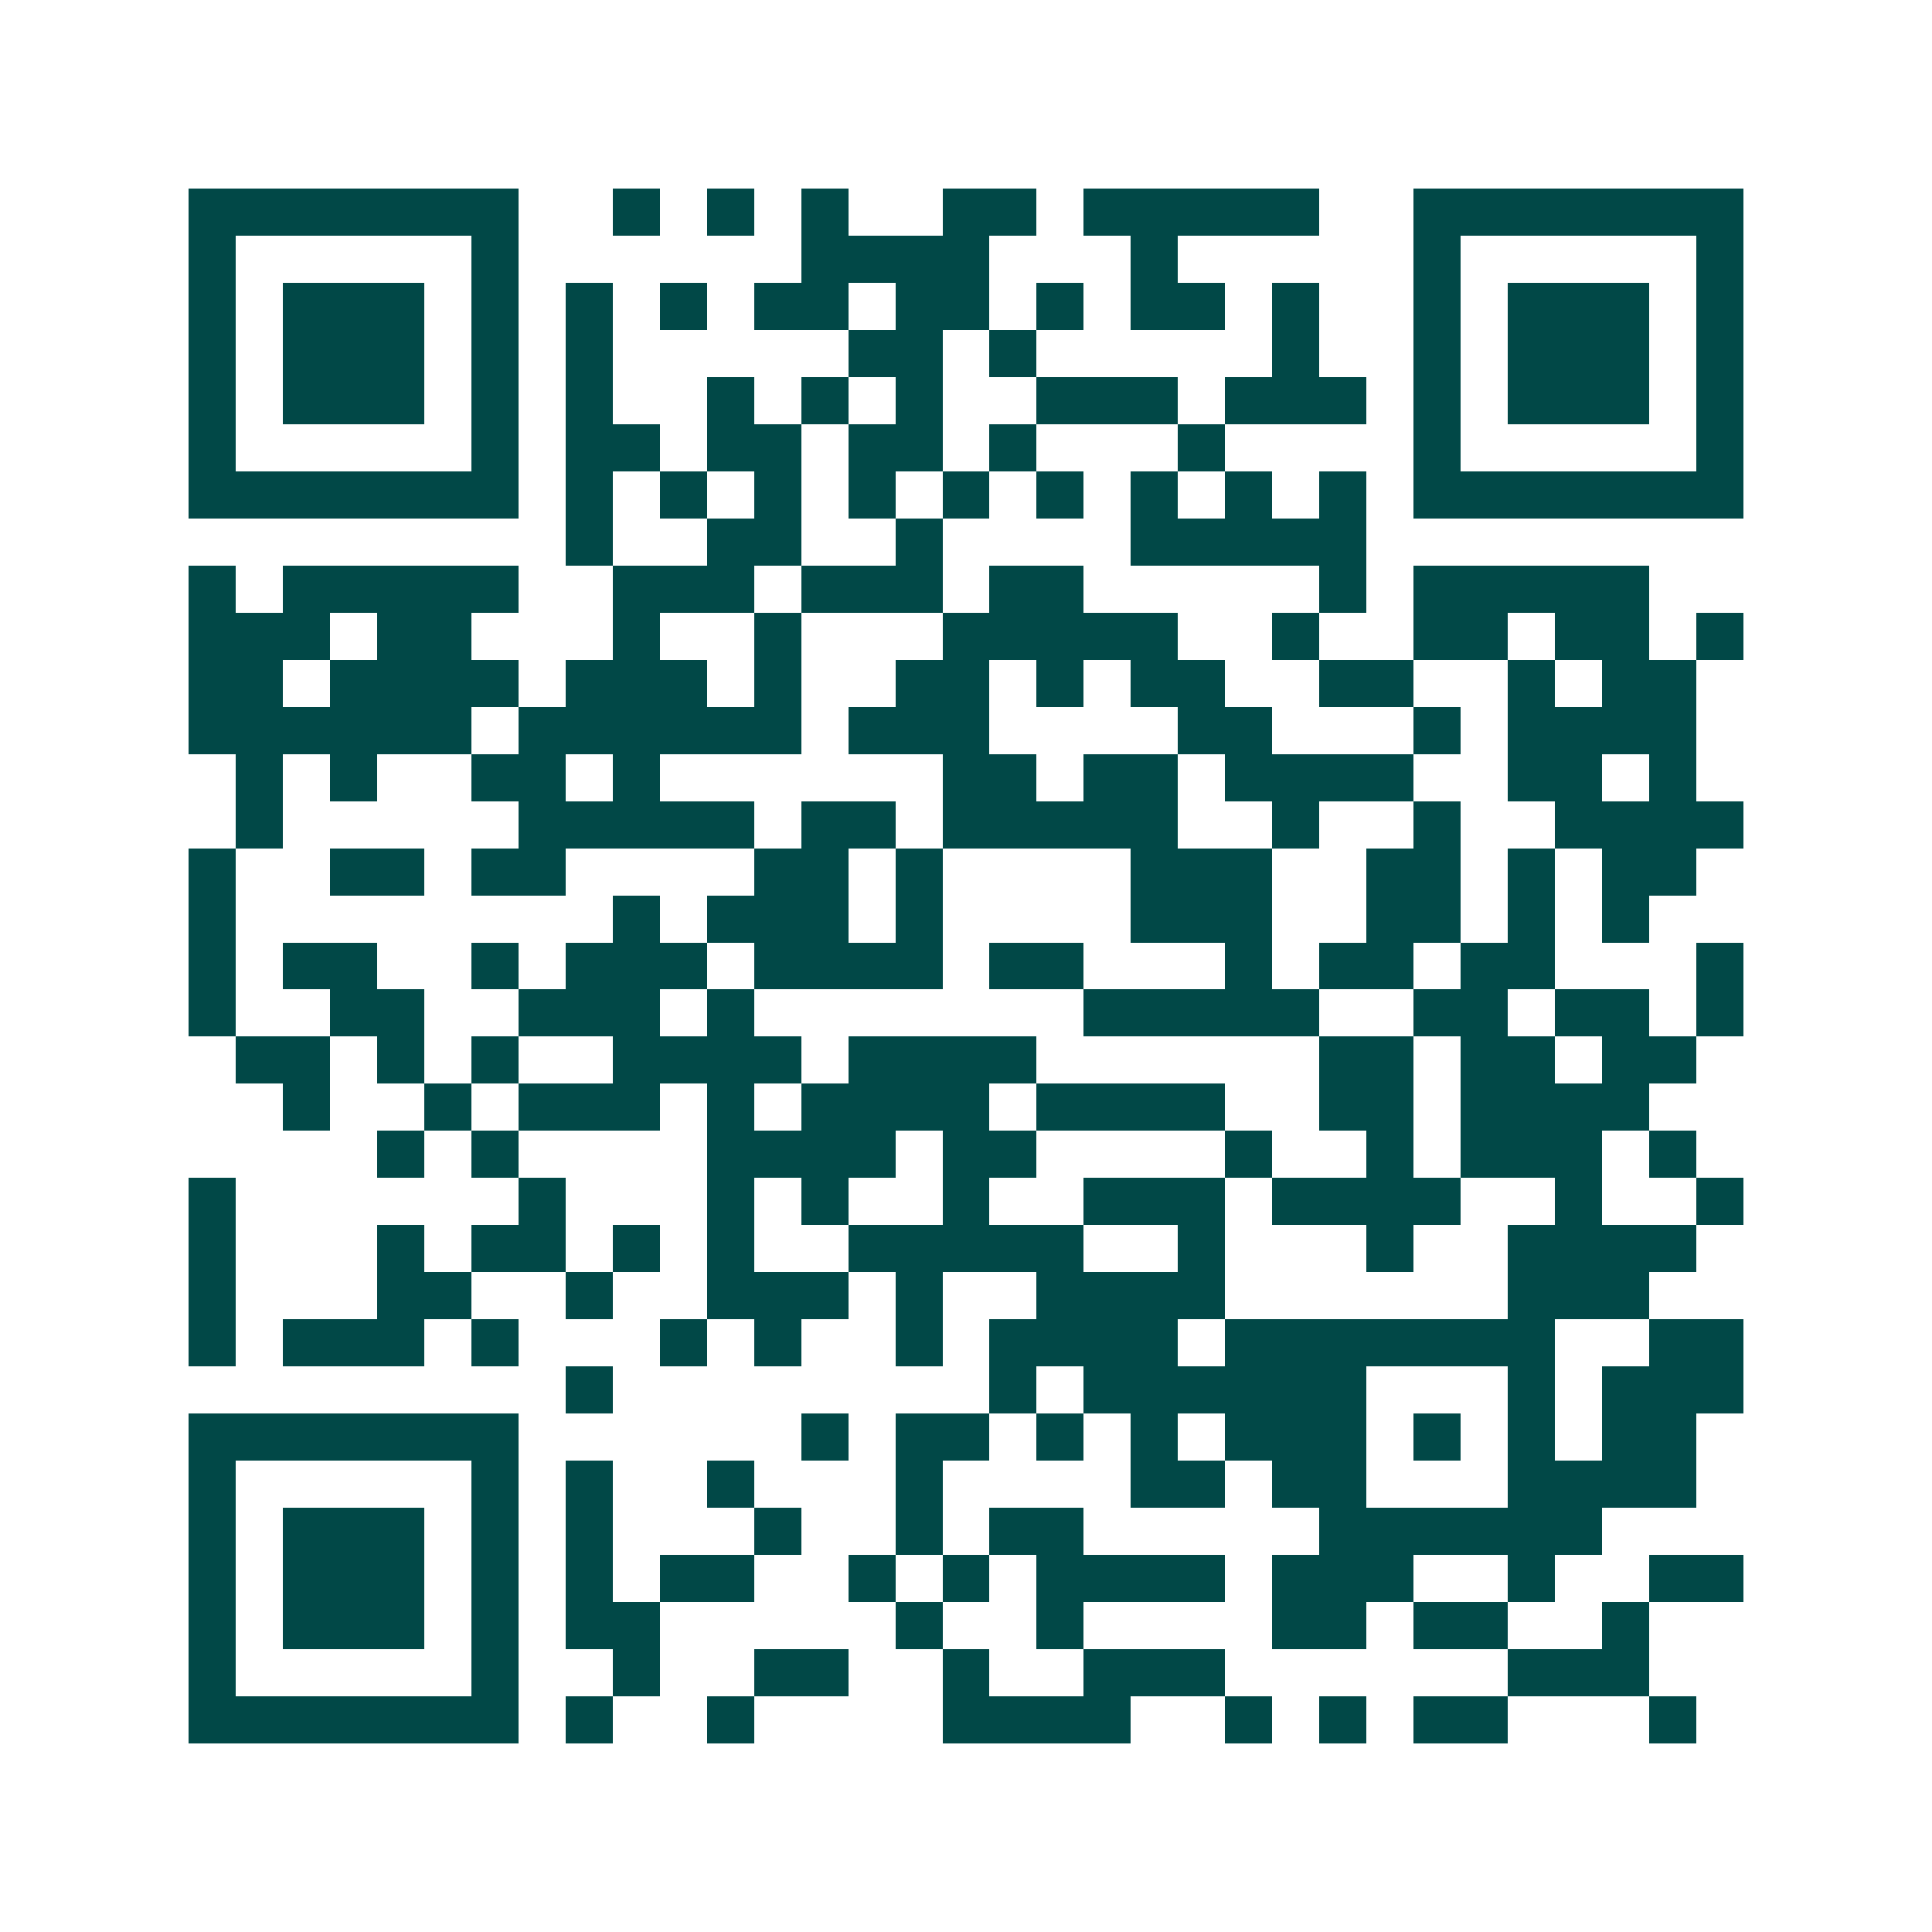 <svg xmlns="http://www.w3.org/2000/svg" width="200" height="200" viewBox="0 0 41 41" shape-rendering="crispEdges"><path fill="#ffffff" d="M0 0h41v41H0z"/><path stroke="#014847" d="M4 4.5h7m2 0h1m1 0h1m1 0h1m2 0h2m1 0h5m2 0h7M4 5.5h1m5 0h1m6 0h4m3 0h1m5 0h1m5 0h1M4 6.5h1m1 0h3m1 0h1m1 0h1m1 0h1m1 0h2m1 0h2m1 0h1m1 0h2m1 0h1m2 0h1m1 0h3m1 0h1M4 7.5h1m1 0h3m1 0h1m1 0h1m5 0h2m1 0h1m5 0h1m2 0h1m1 0h3m1 0h1M4 8.5h1m1 0h3m1 0h1m1 0h1m2 0h1m1 0h1m1 0h1m2 0h3m1 0h3m1 0h1m1 0h3m1 0h1M4 9.5h1m5 0h1m1 0h2m1 0h2m1 0h2m1 0h1m3 0h1m4 0h1m5 0h1M4 10.5h7m1 0h1m1 0h1m1 0h1m1 0h1m1 0h1m1 0h1m1 0h1m1 0h1m1 0h1m1 0h7M12 11.5h1m2 0h2m2 0h1m4 0h5M4 12.5h1m1 0h5m2 0h3m1 0h3m1 0h2m5 0h1m1 0h5M4 13.5h3m1 0h2m3 0h1m2 0h1m3 0h5m2 0h1m2 0h2m1 0h2m1 0h1M4 14.5h2m1 0h4m1 0h3m1 0h1m2 0h2m1 0h1m1 0h2m2 0h2m2 0h1m1 0h2M4 15.5h6m1 0h6m1 0h3m4 0h2m3 0h1m1 0h4M5 16.5h1m1 0h1m2 0h2m1 0h1m6 0h2m1 0h2m1 0h4m2 0h2m1 0h1M5 17.5h1m5 0h5m1 0h2m1 0h5m2 0h1m2 0h1m2 0h4M4 18.5h1m2 0h2m1 0h2m4 0h2m1 0h1m4 0h3m2 0h2m1 0h1m1 0h2M4 19.5h1m8 0h1m1 0h3m1 0h1m4 0h3m2 0h2m1 0h1m1 0h1M4 20.5h1m1 0h2m2 0h1m1 0h3m1 0h4m1 0h2m3 0h1m1 0h2m1 0h2m3 0h1M4 21.5h1m2 0h2m2 0h3m1 0h1m7 0h5m2 0h2m1 0h2m1 0h1M5 22.5h2m1 0h1m1 0h1m2 0h4m1 0h4m6 0h2m1 0h2m1 0h2M6 23.5h1m2 0h1m1 0h3m1 0h1m1 0h4m1 0h4m2 0h2m1 0h4M8 24.5h1m1 0h1m4 0h4m1 0h2m4 0h1m2 0h1m1 0h3m1 0h1M4 25.5h1m6 0h1m3 0h1m1 0h1m2 0h1m2 0h3m1 0h4m2 0h1m2 0h1M4 26.5h1m3 0h1m1 0h2m1 0h1m1 0h1m2 0h5m2 0h1m3 0h1m2 0h4M4 27.5h1m3 0h2m2 0h1m2 0h3m1 0h1m2 0h4m6 0h3M4 28.5h1m1 0h3m1 0h1m3 0h1m1 0h1m2 0h1m1 0h4m1 0h7m2 0h2M12 29.5h1m8 0h1m1 0h6m3 0h1m1 0h3M4 30.5h7m6 0h1m1 0h2m1 0h1m1 0h1m1 0h3m1 0h1m1 0h1m1 0h2M4 31.5h1m5 0h1m1 0h1m2 0h1m3 0h1m4 0h2m1 0h2m3 0h4M4 32.5h1m1 0h3m1 0h1m1 0h1m3 0h1m2 0h1m1 0h2m5 0h6M4 33.5h1m1 0h3m1 0h1m1 0h1m1 0h2m2 0h1m1 0h1m1 0h4m1 0h3m2 0h1m2 0h2M4 34.5h1m1 0h3m1 0h1m1 0h2m5 0h1m2 0h1m4 0h2m1 0h2m2 0h1M4 35.5h1m5 0h1m2 0h1m2 0h2m2 0h1m2 0h3m6 0h3M4 36.5h7m1 0h1m2 0h1m4 0h4m2 0h1m1 0h1m1 0h2m3 0h1"/></svg>
